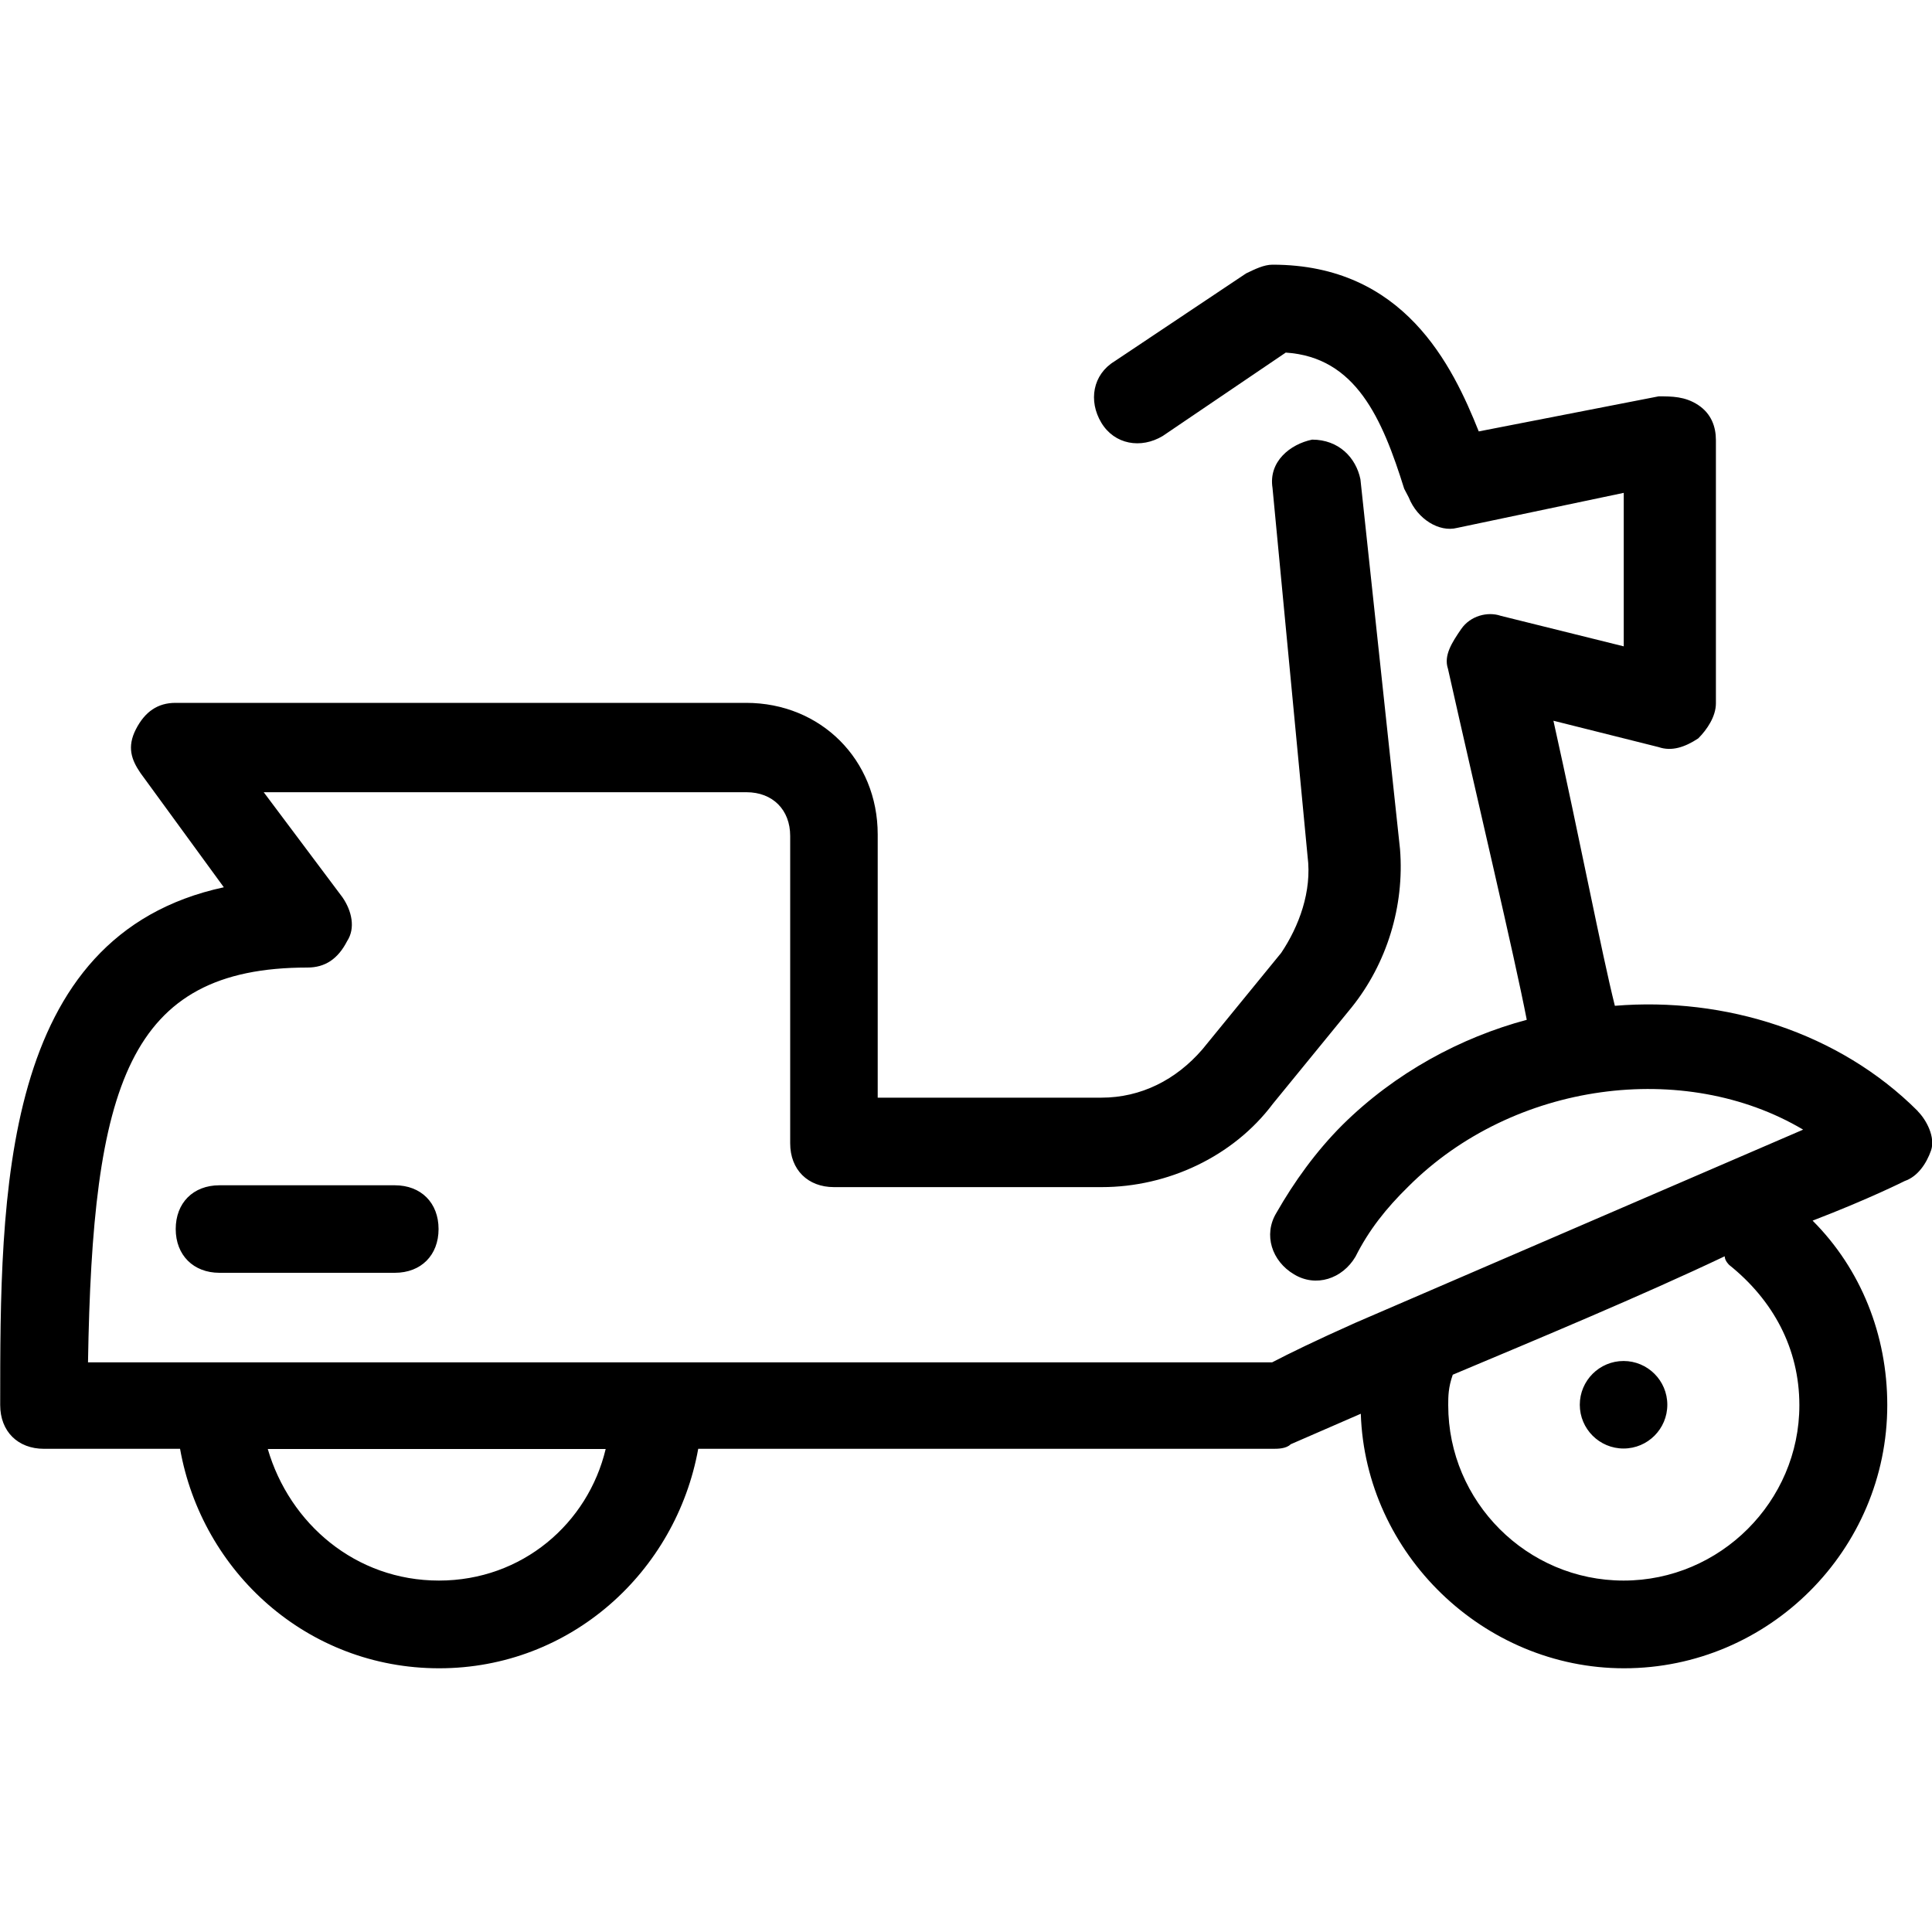 <!-- Generated by IcoMoon.io -->
<svg version="1.1" xmlns="http://www.w3.org/2000/svg" width="20" height="20" viewBox="0 0 20 20">
<title>scooter</title>
<path d="M16.807 14.089c0.25 0 0.453 0.203 0.453 0.453s-0.203 0.453-0.453 0.453-0.453-0.203-0.453-0.453 0.203-0.453 0.453-0.453zM19.852 11.501c-0.816-0.816-1.999-1.183-3.135-1.089-0.137-0.547-0.363-1.726-0.636-2.951l1.089 0.273c0.137 0.047 0.273 0 0.41-0.090 0.090-0.090 0.183-0.226 0.183-0.363v-2.725c0-0.137-0.047-0.273-0.183-0.363s-0.273-0.090-0.41-0.090l-1.862 0.363c-0.273-0.683-0.773-1.726-2.135-1.726-0.090 0-0.183 0.047-0.273 0.090l-1.362 0.91c-0.226 0.137-0.273 0.41-0.137 0.636s0.41 0.273 0.636 0.137l1.273-0.863c0.726 0.047 0.999 0.683 1.226 1.409l0.047 0.090c0.090 0.226 0.316 0.363 0.5 0.316l1.726-0.363v1.589l-1.273-0.316c-0.137-0.047-0.316 0-0.41 0.137s-0.183 0.273-0.137 0.41c0.316 1.409 0.683 2.951 0.816 3.635-0.683 0.183-1.362 0.547-1.909 1.089-0.273 0.273-0.5 0.589-0.683 0.91-0.137 0.226-0.047 0.5 0.183 0.636 0.226 0.137 0.5 0.047 0.636-0.183 0.137-0.273 0.316-0.5 0.547-0.726 1.089-1.089 2.862-1.316 4.087-0.589l-4.634 1.999c-0.41 0.183-0.683 0.316-0.863 0.41h-12.258c0.047-2.862 0.41-4.087 2.272-4.087 0.183 0 0.316-0.090 0.41-0.273 0.090-0.137 0.047-0.316-0.047-0.453l-0.816-1.089h4.997c0.273 0 0.453 0.183 0.453 0.453v3.182c0 0.273 0.183 0.453 0.453 0.453h2.772c0.683 0 1.362-0.316 1.772-0.863l0.816-0.999c0.363-0.453 0.547-1.046 0.5-1.636l-0.41-3.83c-0.047-0.226-0.226-0.41-0.5-0.41-0.226 0.047-0.453 0.226-0.41 0.5l0.363 3.814c0.047 0.363-0.090 0.726-0.273 0.999l-0.816 0.999c-0.273 0.316-0.636 0.5-1.046 0.5h-2.315v-2.725c0-0.773-0.589-1.362-1.362-1.362h-5.907c-0.183 0-0.316 0.090-0.41 0.273s-0.047 0.316 0.047 0.453l0.863 1.183c-2.315 0.5-2.315 3.182-2.315 5.36 0 0.273 0.183 0.453 0.453 0.453h1.409c0.226 1.273 1.316 2.272 2.682 2.272 1.362 0 2.452-0.999 2.682-2.272h5.95c0.047 0 0.137 0 0.183-0.047 0 0 0.316-0.137 0.726-0.316 0.047 1.452 1.273 2.635 2.725 2.635 1.499 0 2.725-1.226 2.725-2.725 0-0.726-0.273-1.409-0.773-1.909 0.589-0.226 0.953-0.41 0.953-0.41 0.137-0.047 0.226-0.183 0.273-0.316 0.047-0.137-0.047-0.316-0.137-0.406zM4.544 16.362c-0.863 0-1.546-0.589-1.772-1.362h3.498c-0.183 0.769-0.863 1.362-1.726 1.362zM16.807 16.362c-0.999 0-1.815-0.816-1.815-1.815 0-0.090 0-0.183 0.047-0.316 0.863-0.363 1.952-0.816 2.815-1.226 0 0.047 0.047 0.090 0.047 0.090 0.453 0.363 0.726 0.863 0.726 1.452 0 0.996-0.82 1.815-1.819 1.815zM4.087 12.27h-1.815c-0.273 0-0.453 0.183-0.453 0.453s0.183 0.453 0.453 0.453h1.815c0.273 0 0.453-0.183 0.453-0.453s-0.18-0.453-0.453-0.453z"></path>
</svg>
